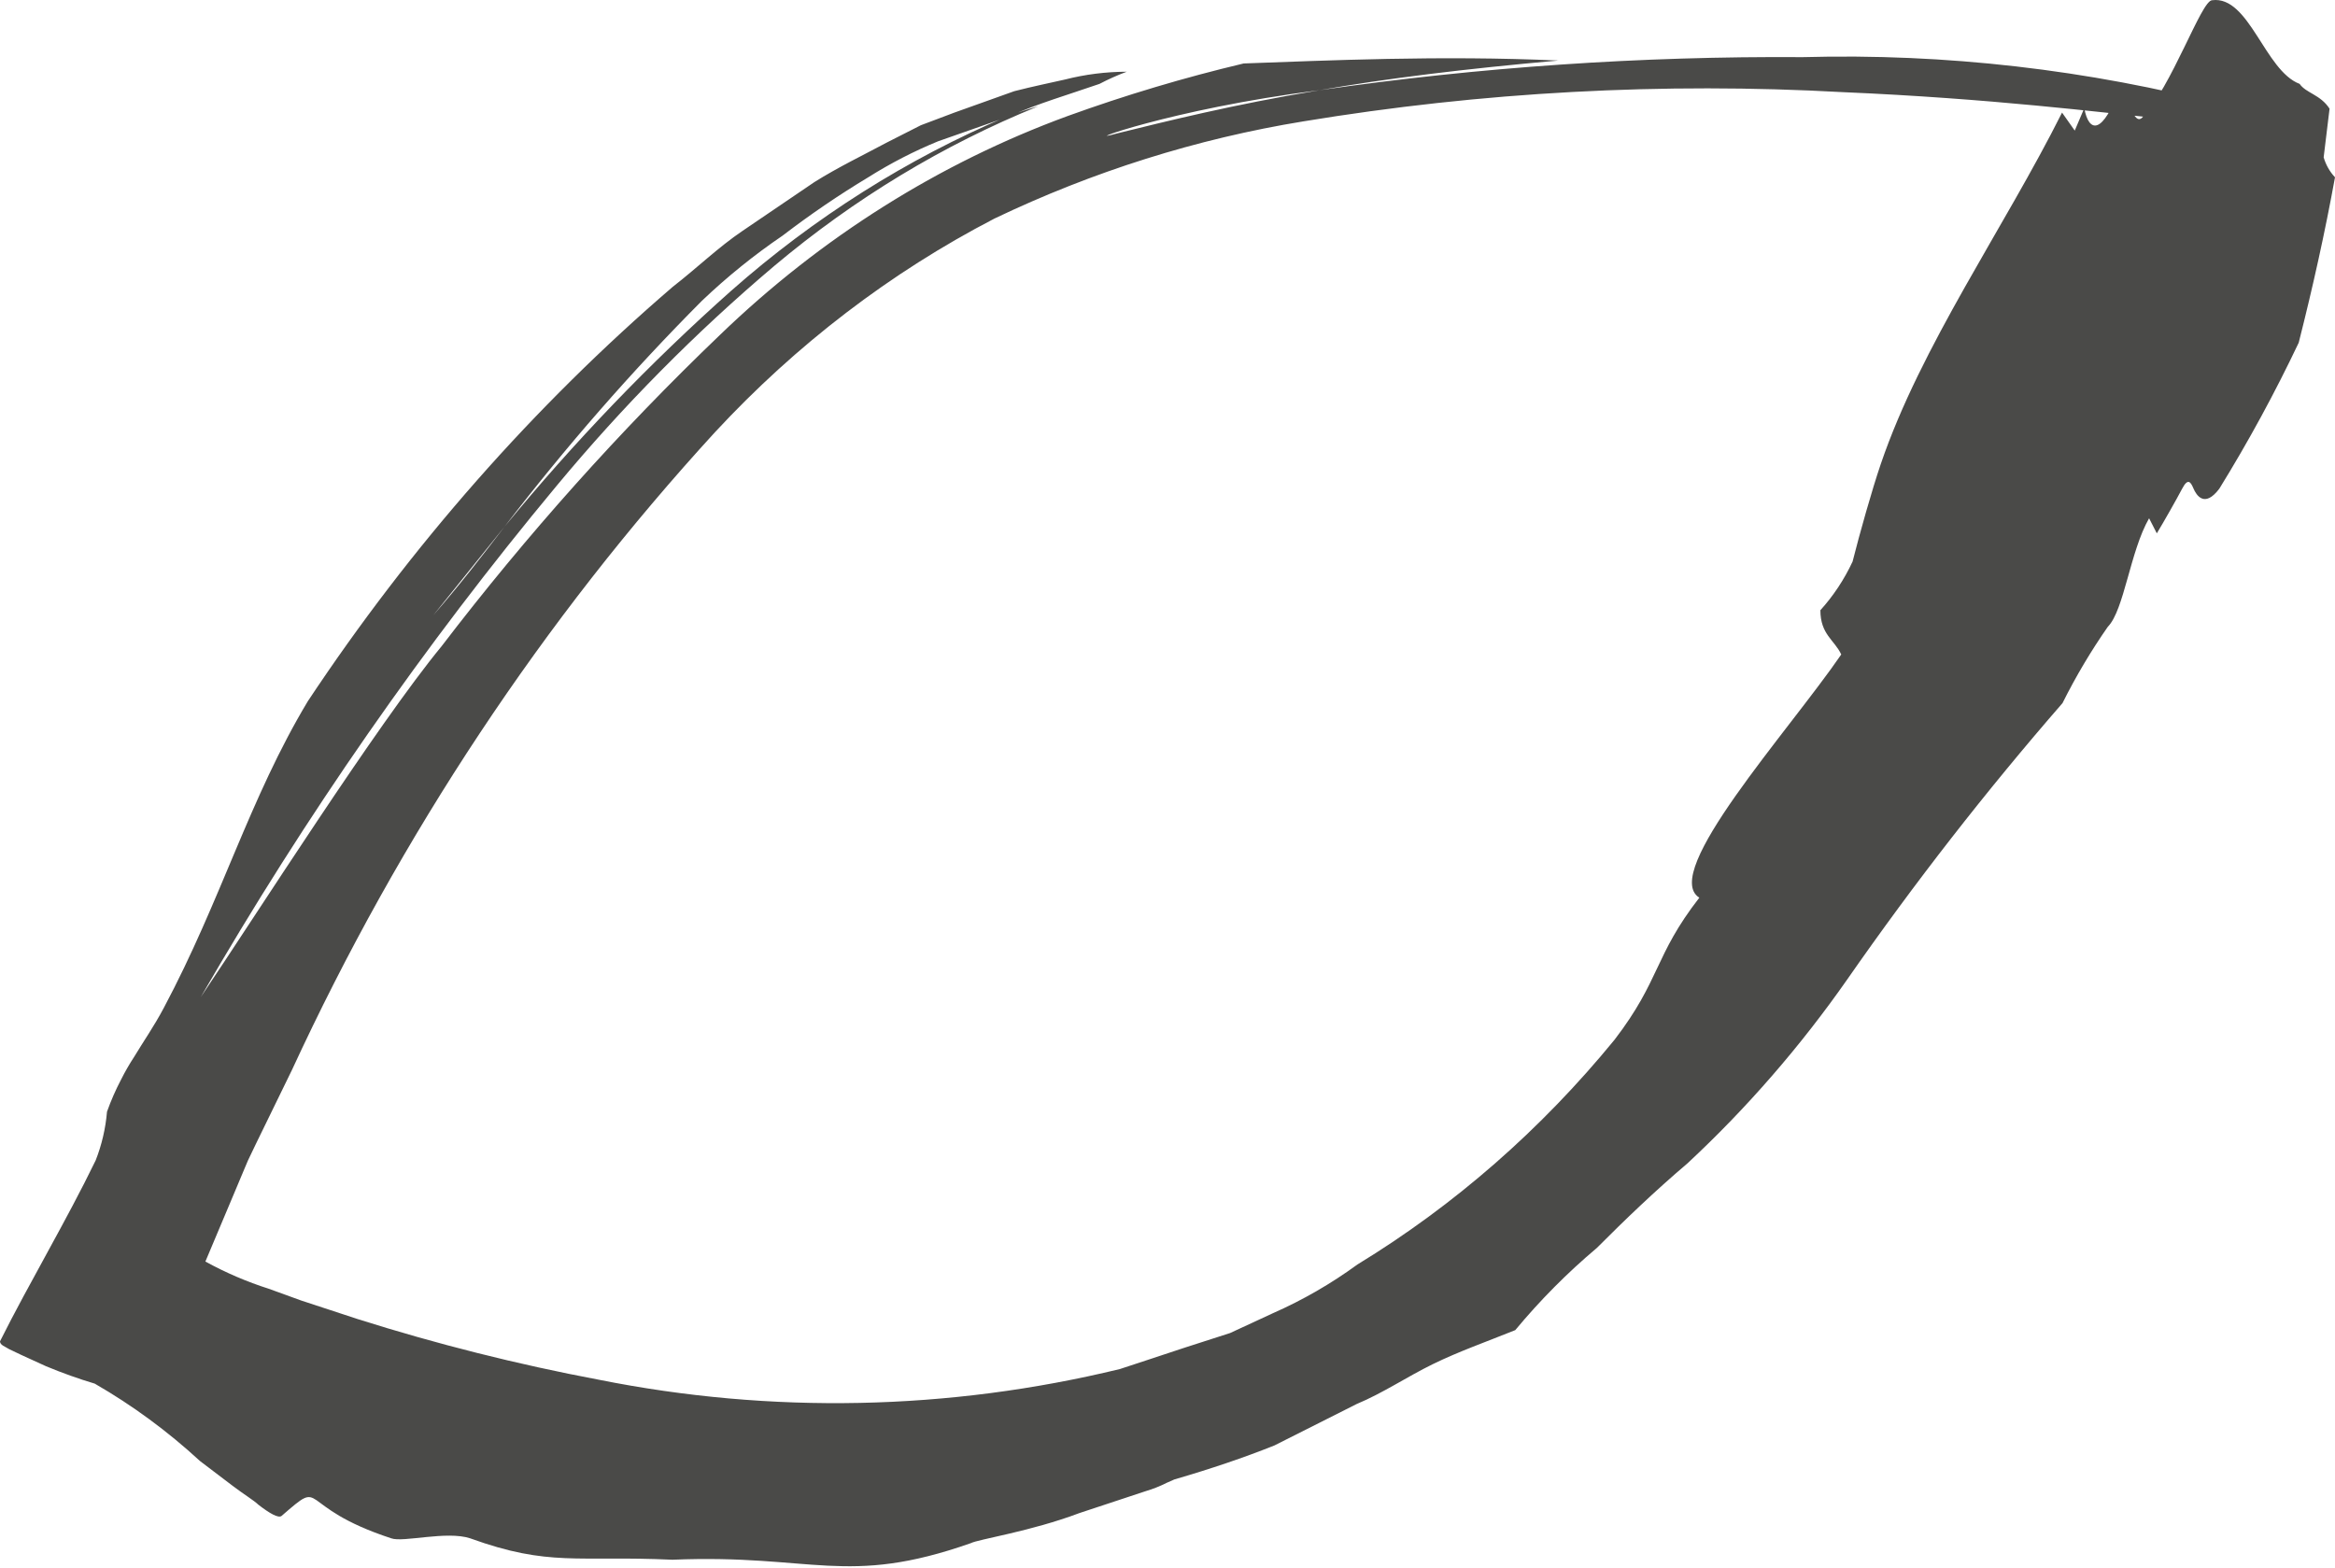 <?xml version="1.0" encoding="UTF-8"?> <svg xmlns="http://www.w3.org/2000/svg" width="338" height="227" viewBox="0 0 338 227" fill="none"> <path opacity="0.8" d="M322.313 15.314C302.237 10.075 281.603 7.707 260.948 8.272C237.552 8.114 214.174 9.714 190.986 13.06C178.319 15.173 168.803 17.567 161.649 19.328C155.676 21.018 169.262 15.807 190.986 13.06C200.634 11.37 212.053 9.962 225.573 8.765C208.509 7.99 191.97 8.765 180.026 9.187C171.416 11.23 162.916 13.769 154.561 16.793C135.96 23.603 118.837 34.383 104.222 48.482C89.723 62.364 76.25 77.432 63.925 93.552C54.539 104.96 37.147 132.354 29.075 144.326C44.197 118.125 61.413 93.385 80.529 70.383C90.157 58.775 100.721 48.1 112.098 38.483C123.667 28.754 136.546 20.965 150.295 15.384C148.763 15.807 147.254 16.3 145.766 16.863C131.321 22.983 117.857 31.489 105.863 42.074C94.109 52.52 83.136 63.94 73.047 76.228C69.766 80.524 66.484 84.749 62.743 89.045L73.047 76.228C81.893 64.683 91.429 53.769 101.597 43.553C105.247 40.075 109.154 36.919 113.279 34.117C117.268 31.06 121.408 28.239 125.683 25.666C128.912 23.632 132.293 21.889 135.79 20.455L146.029 16.863C150.295 14.962 154.692 13.694 159.155 12.145C160.433 11.474 161.748 10.886 163.093 10.384C160.087 10.388 157.092 10.767 154.167 11.511C152.001 12.004 149.573 12.497 146.816 13.201L138.153 16.3L133.296 18.131L128.308 20.666C125.027 22.427 121.352 24.187 117.873 26.37L107.503 33.412C103.959 35.807 100.94 38.764 97.396 41.511C77.285 58.794 59.505 78.986 44.563 101.51C36.097 115.594 32.028 130.312 23.693 145.946C22.314 148.551 20.739 150.805 19.427 152.988C18.731 154.049 18.095 155.154 17.523 156.297C16.739 157.79 16.059 159.344 15.489 160.945C15.284 163.369 14.73 165.745 13.848 167.987C9.582 176.79 4.266 185.663 0 194.184C0 194.747 0.788 194.959 1.313 195.311L3.085 196.156L6.629 197.776C8.992 198.761 11.354 199.606 13.717 200.311C19.155 203.441 24.26 207.195 28.943 211.508L33.669 215.099C35.244 216.296 36.753 217.212 37.41 217.846C39.05 219.113 40.297 219.817 40.757 219.465C47.32 213.761 42.463 218.057 56.639 222.705C58.346 223.338 64.646 221.578 68.059 222.705C79.545 226.86 83.548 225.169 97.331 225.803C117.742 224.958 122.467 229.747 140.516 223.409C141.566 222.845 149.179 221.719 156.267 219.043L165.849 215.874C166.886 215.568 167.896 215.168 168.868 214.677L169.984 214.184C175.3 212.634 180.091 211.015 184.488 209.254L196.368 203.268C200.24 201.649 203.653 199.325 207.394 197.494C211.135 195.663 215.138 194.254 219.338 192.564C222.939 188.229 226.893 184.246 231.152 180.663C235.221 176.579 239.553 172.424 244.278 168.41C252.862 160.422 260.629 151.475 267.446 141.72C277.129 127.812 287.514 114.482 298.555 101.791C300.481 97.934 302.674 94.238 305.118 90.735C307.481 88.341 308.334 79.82 311.09 75.031L312.206 77.214C313.191 75.595 315.028 72.355 315.881 70.736C316.735 69.116 317.128 69.82 317.522 70.736C317.916 71.651 319.097 73.623 321.263 70.736C325.462 63.933 329.297 56.879 332.749 49.609C334.783 41.581 336.555 33.624 337.999 25.666C337.242 24.861 336.679 23.87 336.358 22.779L337.212 15.736C335.899 13.694 333.799 13.483 332.88 12.145C327.826 10.244 325.595 -0.672 320.213 0.033C318.638 0.033 314.372 12.638 310.04 17.075C308.859 18.06 308.203 14.469 306.89 12.568C304.396 19.61 302.362 19.258 301.705 15.666L300.327 18.905L298.489 16.3C290.088 33.06 278.078 50.032 272.237 67.215C270.99 70.876 269.218 77.144 268.168 81.299C266.961 83.889 265.389 86.264 263.508 88.341C263.508 91.862 265.543 92.637 266.527 94.749C258.848 105.946 240.275 126.368 245.985 129.96C239.421 138.41 240.406 141.791 233.712 150.523C223.086 163.52 210.508 174.516 196.499 183.057C192.668 185.852 188.577 188.212 184.292 190.1L178.057 192.987L171.494 195.1C168.278 196.156 164.93 197.283 162.108 198.198C137.331 204.211 111.672 204.738 86.698 199.747C74.893 197.522 63.214 194.583 51.717 190.945L43.579 188.269L38.919 186.579C35.75 185.57 32.674 184.25 29.731 182.635L34.062 172.353L35.244 169.537L35.9 167.987L37.081 165.523L42.266 154.889C57.996 120.832 78.664 89.67 103.5 62.567C115.254 49.888 128.923 39.435 143.929 31.652C158.192 24.823 173.247 20.085 188.689 17.567C214.52 13.308 240.69 11.892 266.79 13.342C288.251 14.258 304.265 16.3 312.731 17.145L322.313 15.314Z" fill="#1D1D1B"></path> </svg> 